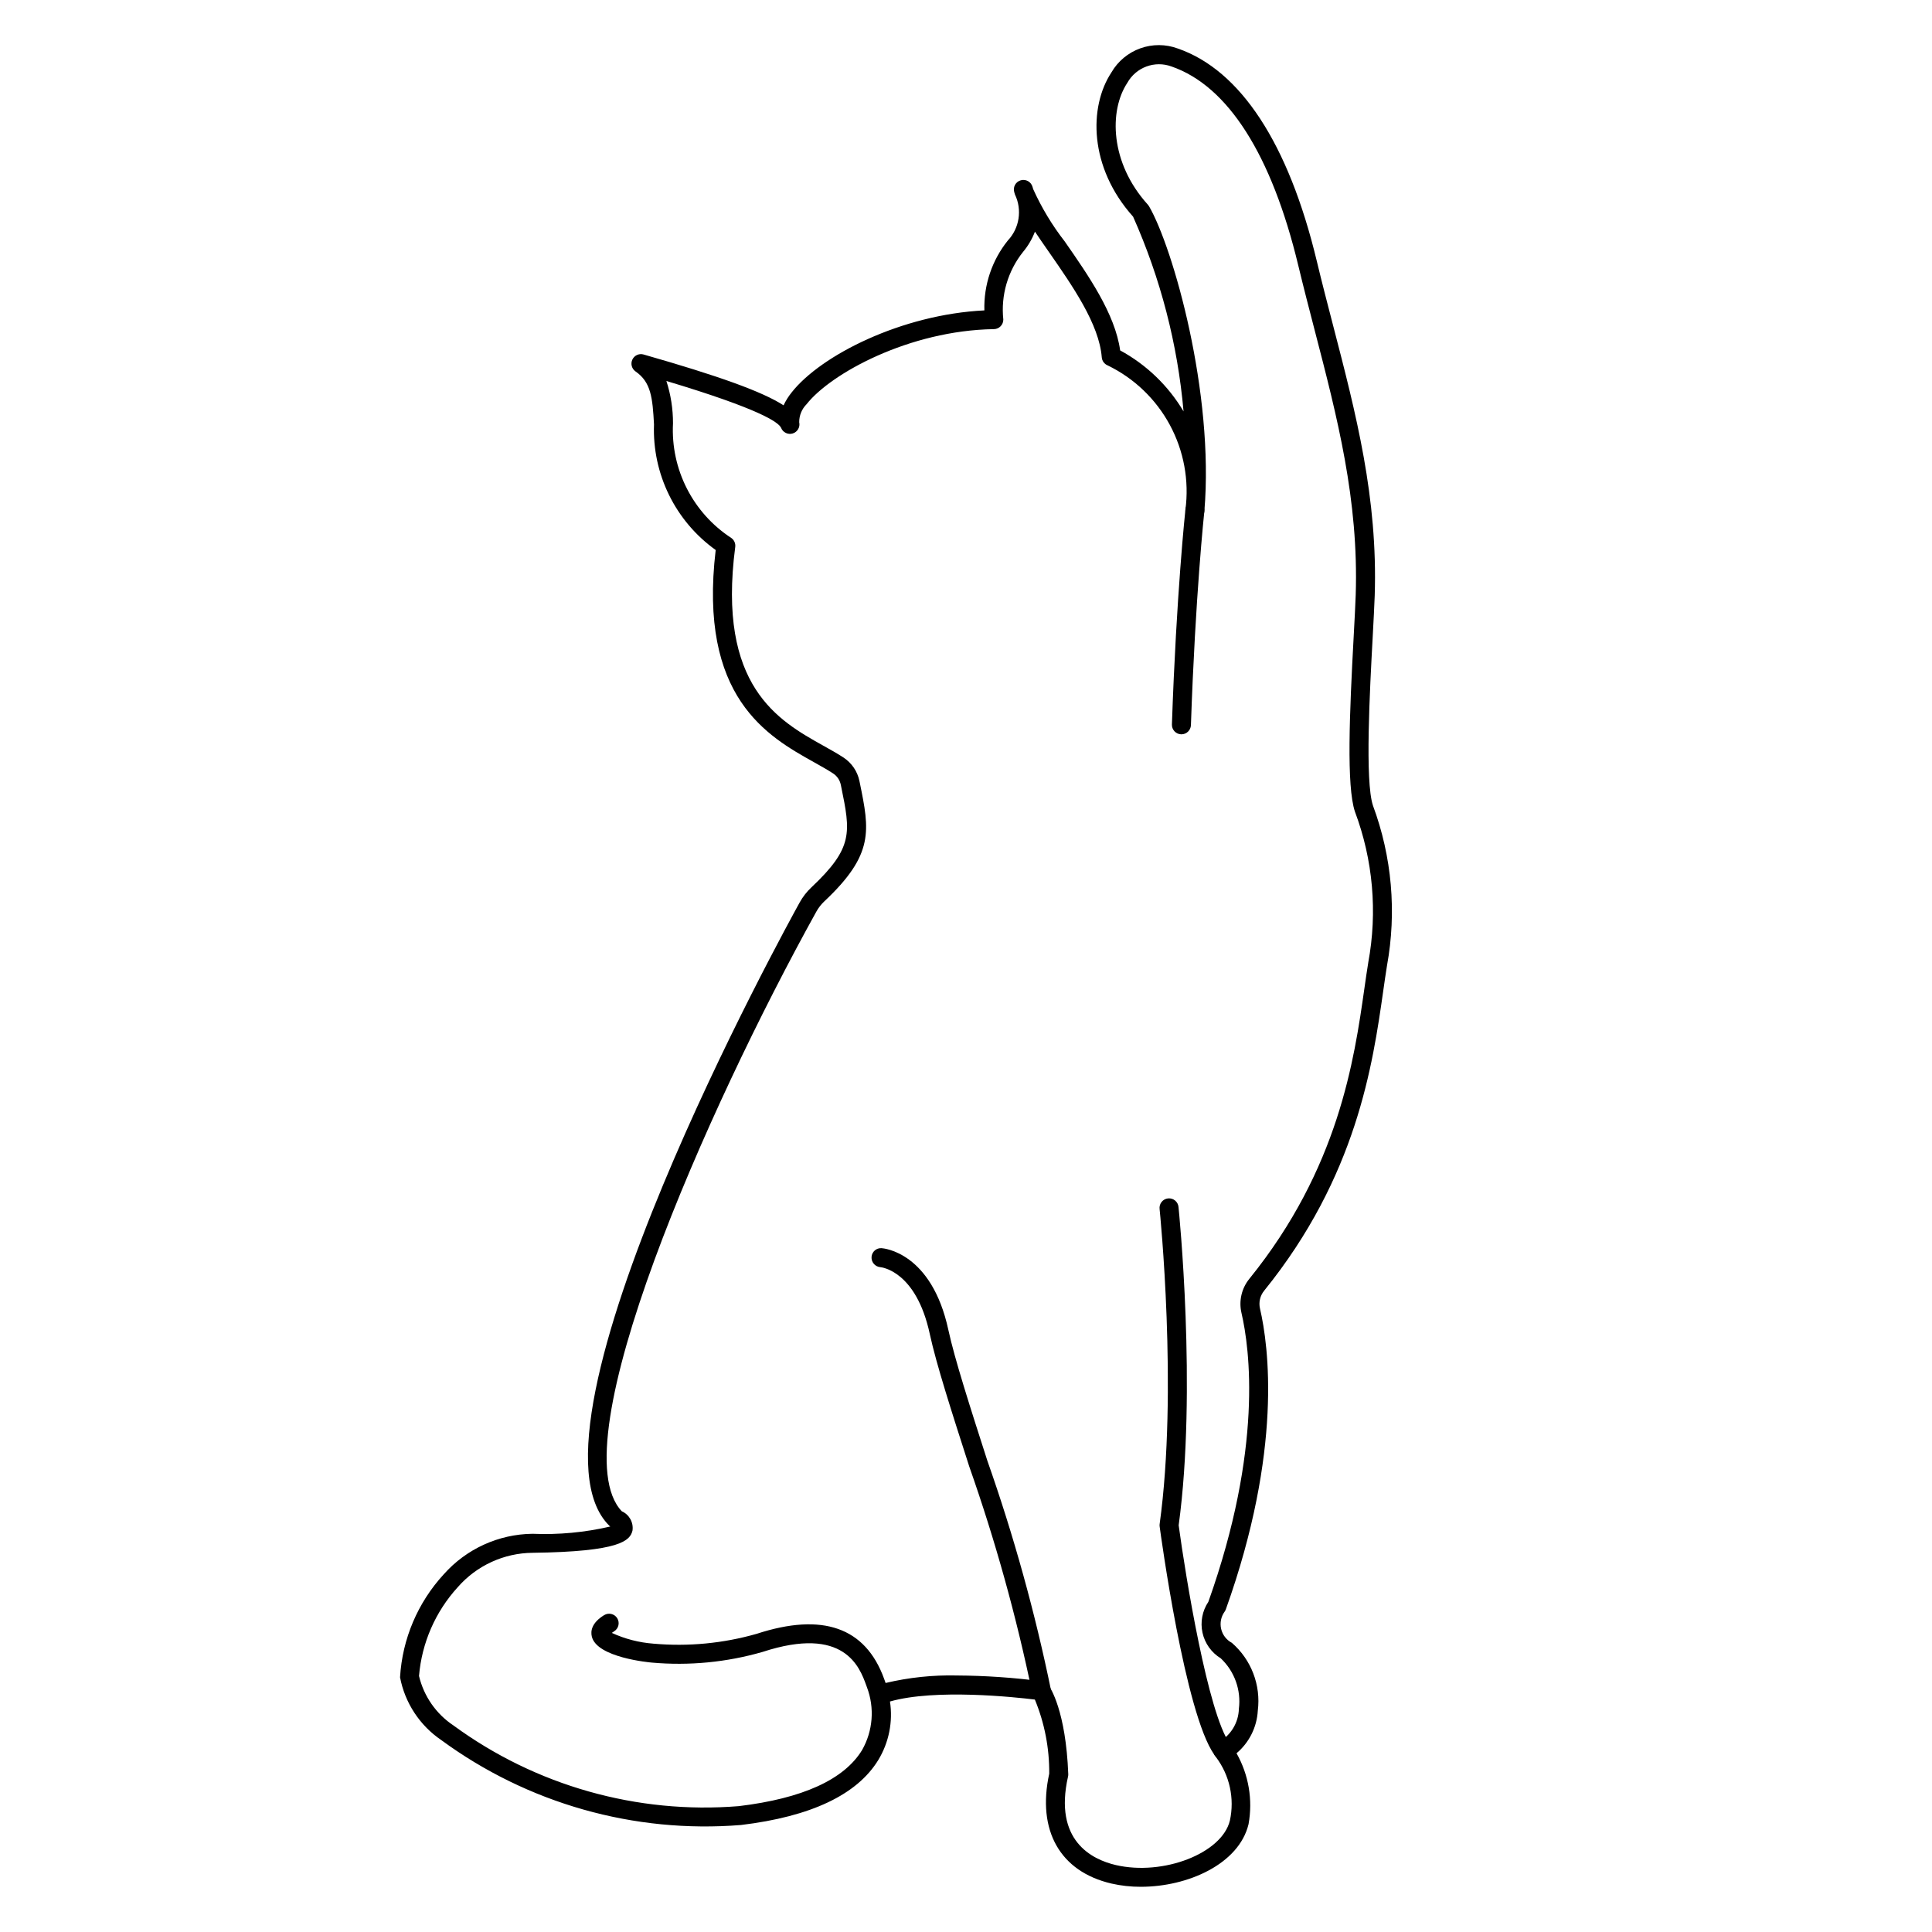 <?xml version="1.0" encoding="UTF-8"?>
<!-- Uploaded to: ICON Repo, www.iconrepo.com, Generator: ICON Repo Mixer Tools -->
<svg fill="#000000" width="800px" height="800px" version="1.1" viewBox="144 144 512 512" xmlns="http://www.w3.org/2000/svg">
 <g>
  <path d="m446.34 644.02c-2.629 0.008-5.254-0.281-7.816-0.863-13.613-3.184-19.754-14.055-16.469-29.121 0.059-6.731-1.234-13.41-3.805-19.633-5.277-0.645-26.402-2.914-38.398 0.512 0.816 5.363-0.277 10.844-3.086 15.488-5.621 9.215-17.863 15.012-36.383 17.238h0.004c-28.332 2.297-56.539-5.691-79.453-22.508-5.703-3.875-9.629-9.859-10.918-16.633 0.598-10.168 4.695-19.812 11.594-27.305 5.977-6.727 14.512-10.621 23.508-10.727 6.926 0.289 13.859-0.355 20.613-1.926-0.094-0.066-0.184-0.145-0.266-0.223-26.254-25.938 47.312-159.48 50.457-165.16 0.82-1.488 1.871-2.84 3.113-4.004 11.191-10.531 10.359-14.594 7.891-26.672l-0.105-0.523h-0.004c-0.254-1.227-0.984-2.305-2.031-2.988-1.52-0.992-3.242-1.953-5.074-2.981-12.25-6.84-30.676-17.141-26.047-56.234-10.695-7.652-16.832-20.16-16.348-33.301-0.379-7.055-0.793-11.184-4.887-14.016v-0.004c-1.016-0.699-1.371-2.035-0.844-3.148 0.527-1.117 1.785-1.684 2.969-1.344 19.91 5.688 31.469 9.832 37.094 13.469h0.004c0.578-1.219 1.297-2.367 2.141-3.418 7.75-9.855 29.172-20.668 51.078-21.738-0.199-6.719 2.008-13.289 6.219-18.527 3.082-3.285 3.828-8.129 1.879-12.191-0.074-0.223-0.137-0.441-0.191-0.656-0.379-1.34 0.402-2.731 1.742-3.106 1.34-0.379 2.731 0.402 3.109 1.742l0.164 0.566-0.004 0.004c2.231 4.945 5.039 9.609 8.371 13.891 6.273 9.02 13.344 19.176 14.688 28.875h-0.004c6.961 3.777 12.766 9.363 16.809 16.172-1.574-17.824-6.094-35.266-13.371-51.609-11.711-13.074-11.77-29.105-5.742-38.23h-0.004c1.719-2.961 4.422-5.215 7.641-6.375 3.219-1.16 6.742-1.145 9.949 0.039 16.625 5.742 29.359 25.211 36.828 56.301 1.383 5.762 2.859 11.438 4.324 17.074 6.102 23.504 11.867 45.703 11.035 71.602-0.09 2.672-0.297 6.484-0.531 10.902-0.777 14.328-2.082 38.305 0.062 44.738v0.004c5.031 13.555 6.316 28.211 3.723 42.43-0.336 2.07-0.656 4.316-1 6.727-2.789 19.543-7.012 49.066-31.547 79.41-1.09 1.324-1.496 3.078-1.109 4.746 2.305 9.918 6.031 37.543-9.047 79.691-0.078 0.223-0.191 0.438-0.328 0.629-0.953 1.316-1.289 2.981-0.922 4.566 0.367 1.582 1.402 2.93 2.84 3.691 5.144 4.465 7.723 11.207 6.875 17.969-0.242 4.383-2.281 8.469-5.637 11.297 3.223 5.703 4.348 12.348 3.184 18.793-2.531 10.535-16.047 16.594-28.535 16.594zm-48.773-56c7.562 0.043 15.113 0.559 22.609 1.551 0.68 0.094 1.289 0.461 1.691 1.016 0.469 0.648 4.594 6.812 5.234 23.582 0.008 0.219-0.016 0.438-0.062 0.648-3.828 16.926 6.273 21.945 12.633 23.434 12.602 2.938 28.168-3.106 30.258-11.777h0.004c1.281-5.871-0.062-12.012-3.68-16.816-0.551-0.594-0.789-1.414-0.641-2.207 0.148-0.797 0.672-1.469 1.402-1.812 3.191-1.785 5.203-5.117 5.301-8.773 0.633-4.977-1.152-9.957-4.805-13.398-2.469-1.508-4.215-3.957-4.836-6.781-0.621-2.824-0.059-5.781 1.551-8.184 14.508-40.727 10.977-67.105 8.777-76.57-0.738-3.18 0.035-6.523 2.102-9.051 23.664-29.258 27.766-57.957 30.477-76.949 0.348-2.445 0.672-4.727 1.02-6.824h-0.004c2.488-13.418 1.266-27.258-3.531-40.031-2.258-6.785-1.438-25.914-0.316-46.605 0.234-4.375 0.441-8.148 0.527-10.793 0.812-25.172-4.867-47.031-10.879-70.176-1.469-5.672-2.953-11.371-4.344-17.164-7.047-29.332-18.656-47.559-33.57-52.715-4.445-1.645-9.43 0.195-11.738 4.34-4.867 7.367-4.609 21.184 5.453 32.277 0.117 0.133 0.223 0.273 0.312 0.426 6.367 10.984 17.312 49.461 14.656 80.82-0.035 0.68-0.348 1.312-0.863 1.758-0.512 0.449-1.184 0.668-1.863 0.609-0.676-0.059-1.301-0.387-1.734-0.91-0.43-0.527-0.633-1.203-0.555-1.879 1.02-7.738-0.43-15.598-4.133-22.461-3.707-6.867-9.48-12.391-16.508-15.785-0.867-0.367-1.457-1.188-1.531-2.125-0.684-8.766-7.734-18.898-13.953-27.84-1.328-1.902-2.598-3.727-3.754-5.469-0.746 1.953-1.809 3.766-3.152 5.371-4.035 5.051-5.918 11.488-5.234 17.918 0.012 1.387-1.094 2.527-2.481 2.547-22.457 0.34-43.266 11.77-49.652 19.895-1.266 1.266-1.973 2.988-1.957 4.777 0.297 1.289-0.453 2.586-1.715 2.977-1.266 0.387-2.613-0.27-3.09-1.5-0.68-1.477-5.676-4.996-30.391-12.406 1.168 3.625 1.758 7.414 1.75 11.223-0.633 12.168 5.266 23.75 15.477 30.398 0.746 0.543 1.137 1.449 1.016 2.363-4.828 36.926 11.445 46.016 23.324 52.652 1.938 1.082 3.766 2.106 5.371 3.152v0.004c2.172 1.426 3.688 3.656 4.215 6.203l0.109 0.523c2.57 12.582 3.863 18.895-9.375 31.352v-0.004c-0.859 0.809-1.59 1.746-2.16 2.777-28.926 52.18-68.328 141.17-51.551 158.89 1.977 0.875 3.137 2.953 2.844 5.094-0.637 2.707-3.258 5.613-26.438 5.914-7.617 0.055-14.848 3.367-19.863 9.102-5.934 6.496-9.547 14.77-10.277 23.539 1.27 5.359 4.519 10.039 9.105 13.098 21.82 15.988 48.672 23.586 75.637 21.398 16.906-2.031 27.902-7.035 32.68-14.867v-0.004c2.883-5.078 3.356-11.18 1.281-16.645l-0.188-0.52c-1.73-4.766-5.793-15.93-27.473-8.832h-0.004c-9.516 2.746-19.453 3.703-29.32 2.828-0.594-0.051-14.59-1.309-15.922-6.894-0.352-1.461-0.066-3.633 3.262-5.688l0.004 0.004c1.184-0.73 2.738-0.363 3.469 0.82 0.73 1.184 0.363 2.738-0.824 3.469-0.262 0.164-0.461 0.301-0.613 0.418 3.484 1.605 7.231 2.57 11.059 2.856 9.188 0.812 18.449-0.07 27.32-2.606 17.465-5.707 28.836-1.715 33.777 11.906l0.176 0.484c0.07 0.195 0.148 0.406 0.223 0.633 6.184-1.465 12.527-2.133 18.875-1.988z"/>
  <path d="m420.05 594.89c-1.246 0-2.305-0.914-2.484-2.148-4.211-20.395-9.797-40.48-16.711-60.121-4.688-14.574-8.738-27.16-10.449-35.086-3.598-16.691-12.742-17.691-13.129-17.727-1.375-0.125-2.398-1.324-2.309-2.703 0.043-0.66 0.348-1.273 0.844-1.711s1.145-0.656 1.805-0.613c0.539 0.035 13.266 1.039 17.715 21.691 1.656 7.684 5.863 20.758 10.316 34.602 7.012 19.902 12.656 40.258 16.895 60.93 0.102 0.66-0.066 1.332-0.465 1.871-0.398 0.535-0.992 0.891-1.652 0.988-0.125 0.02-0.25 0.027-0.375 0.027z"/>
  <path d="m467.86 610.09c-0.809 0-1.57-0.391-2.043-1.051-7.754-10.809-14.223-58.469-14.496-60.492-0.035-0.223-0.035-0.453 0-0.676 4.879-35.297 0.039-82.961-0.012-83.438v-0.004c-0.09-0.672 0.098-1.355 0.52-1.891s1.039-0.875 1.719-0.949c0.676-0.07 1.352 0.137 1.875 0.574 0.523 0.438 0.848 1.066 0.898 1.746 0.051 0.48 4.93 48.438 0.039 84.309 1.855 13.703 7.766 49.82 13.551 57.879 0.555 0.77 0.629 1.781 0.195 2.621-0.43 0.84-1.297 1.371-2.242 1.371z"/>
  <path d="m457.09 338.6h-0.082c-1.391-0.047-2.481-1.211-2.438-2.602 1.18-34.582 3.559-56.77 3.582-56.988 0.062-0.672 0.395-1.289 0.914-1.719 0.523-0.426 1.195-0.625 1.867-0.551 0.668 0.07 1.281 0.41 1.703 0.938 0.418 0.531 0.605 1.203 0.523 1.875-0.023 0.219-2.383 22.242-3.551 56.617-0.051 1.355-1.164 2.43-2.519 2.43z"/>
 </g>
</svg>